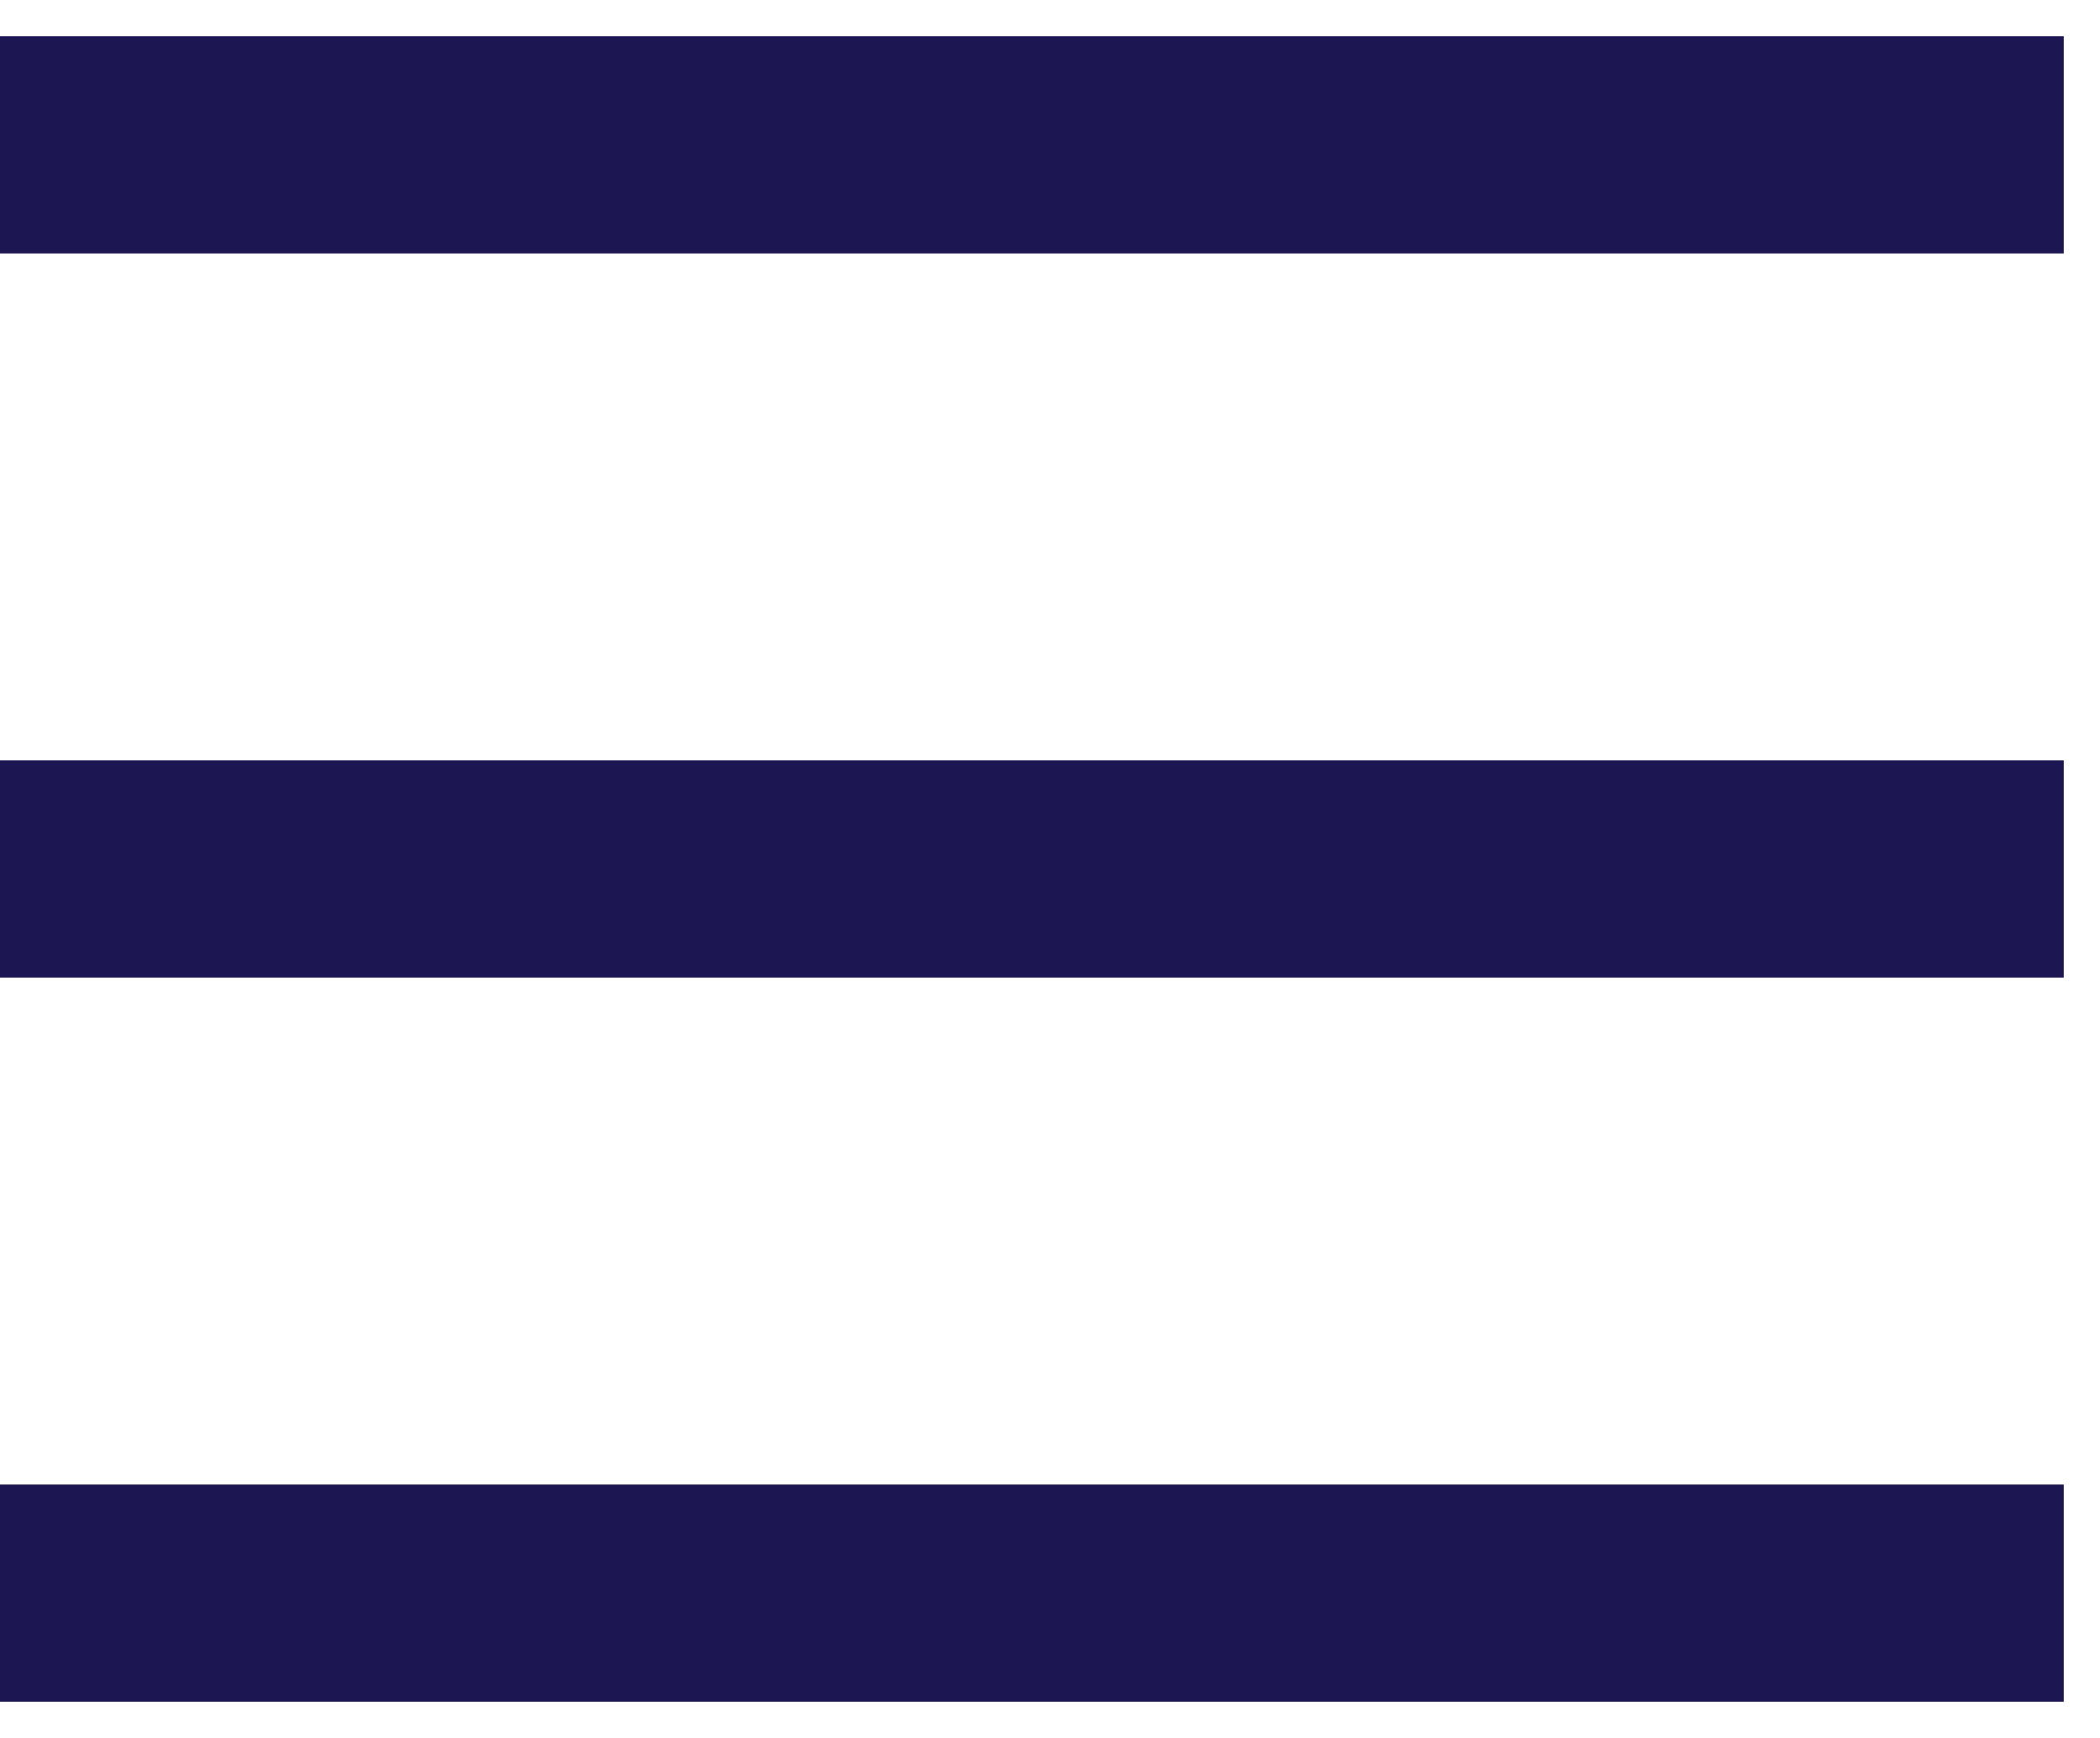 <svg width="29" height="24" viewBox="0 0 29 24" fill="none" xmlns="http://www.w3.org/2000/svg">
<path d="M0 2H28.5" stroke="#1C1653" stroke-width="3"/>
<path d="M0 12H28.5" stroke="#1C1653" stroke-width="3"/>
<path d="M0 22H28.5" stroke="#1C1653" stroke-width="3"/>
</svg>

